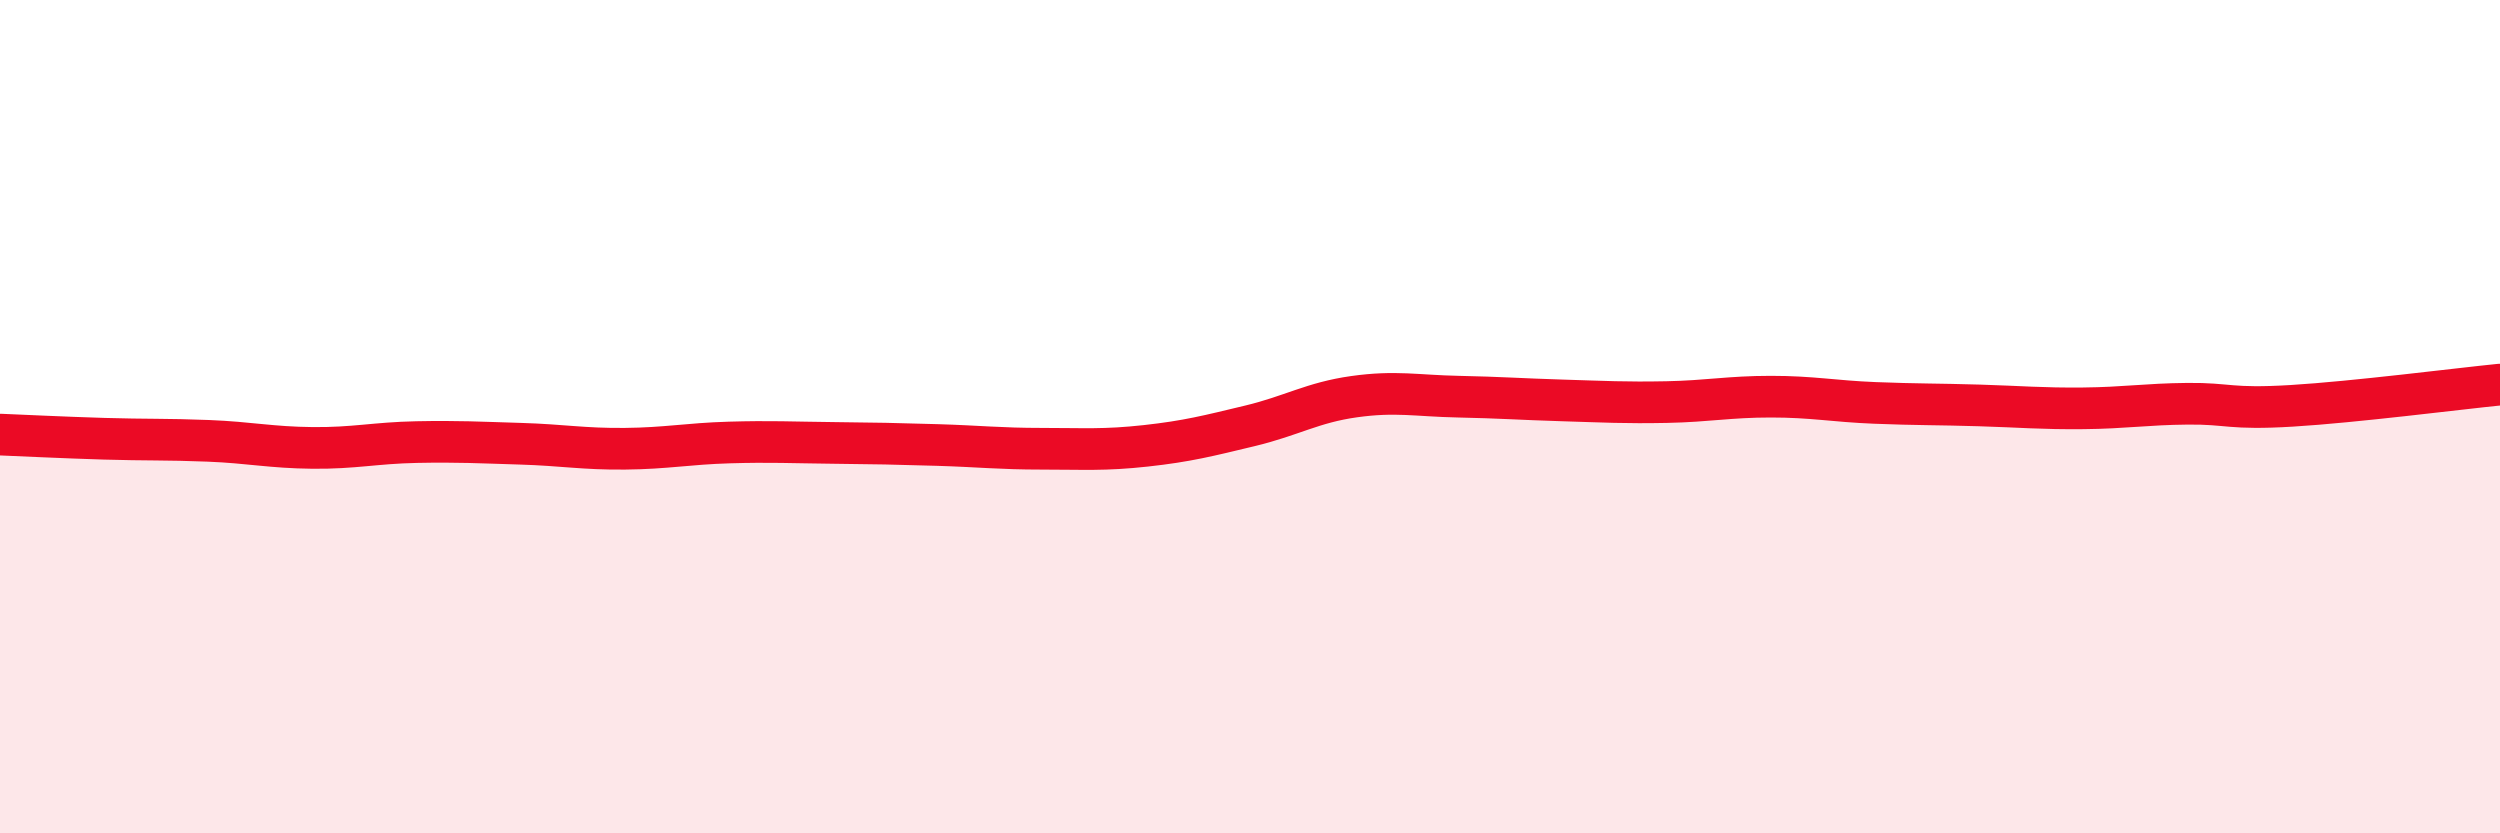
    <svg width="60" height="20" viewBox="0 0 60 20" xmlns="http://www.w3.org/2000/svg">
      <path
        d="M 0,10.43 C 0.5,10.45 1.5,10.5 2.5,10.53 C 3.5,10.56 4,10.54 5,10.58 C 6,10.62 6.5,10.74 7.5,10.75 C 8.5,10.76 9,10.63 10,10.61 C 11,10.59 11.5,10.62 12.5,10.65 C 13.5,10.68 14,10.78 15,10.77 C 16,10.76 16.5,10.65 17.5,10.62 C 18.5,10.59 19,10.62 20,10.63 C 21,10.64 21.5,10.65 22.5,10.68 C 23.5,10.71 24,10.77 25,10.77 C 26,10.77 26.5,10.81 27.5,10.7 C 28.5,10.59 29,10.46 30,10.22 C 31,9.98 31.5,9.66 32.5,9.52 C 33.5,9.38 34,9.5 35,9.52 C 36,9.54 36.5,9.58 37.5,9.61 C 38.5,9.64 39,9.67 40,9.65 C 41,9.63 41.5,9.52 42.5,9.52 C 43.5,9.52 44,9.63 45,9.67 C 46,9.71 46.5,9.7 47.5,9.73 C 48.5,9.76 49,9.81 50,9.8 C 51,9.79 51.5,9.7 52.5,9.69 C 53.5,9.68 53.5,9.83 55,9.74 C 56.5,9.65 59,9.33 60,9.23L60 20L0 20Z"
        fill="#EB0A25"
        opacity="0.1"
        stroke-linecap="round"
        stroke-linejoin="round"
      />
      <path
        d="M 0,10.43 C 0.5,10.45 1.5,10.5 2.5,10.53 C 3.5,10.56 4,10.54 5,10.58 C 6,10.62 6.5,10.74 7.5,10.75 C 8.5,10.76 9,10.63 10,10.61 C 11,10.59 11.5,10.62 12.5,10.65 C 13.5,10.68 14,10.78 15,10.77 C 16,10.76 16.5,10.65 17.5,10.62 C 18.5,10.59 19,10.62 20,10.63 C 21,10.64 21.5,10.65 22.5,10.68 C 23.5,10.71 24,10.77 25,10.77 C 26,10.77 26.5,10.81 27.5,10.7 C 28.5,10.59 29,10.46 30,10.22 C 31,9.98 31.5,9.66 32.5,9.52 C 33.5,9.38 34,9.5 35,9.52 C 36,9.54 36.5,9.58 37.5,9.61 C 38.5,9.64 39,9.67 40,9.65 C 41,9.63 41.5,9.52 42.5,9.52 C 43.5,9.52 44,9.63 45,9.67 C 46,9.71 46.5,9.7 47.5,9.73 C 48.5,9.76 49,9.81 50,9.8 C 51,9.79 51.5,9.7 52.5,9.69 C 53.5,9.68 53.5,9.83 55,9.74 C 56.5,9.65 59,9.33 60,9.23"
        stroke="#EB0A25"
        stroke-width="1"
        fill="none"
        stroke-linecap="round"
        stroke-linejoin="round"
      />
    </svg>
  